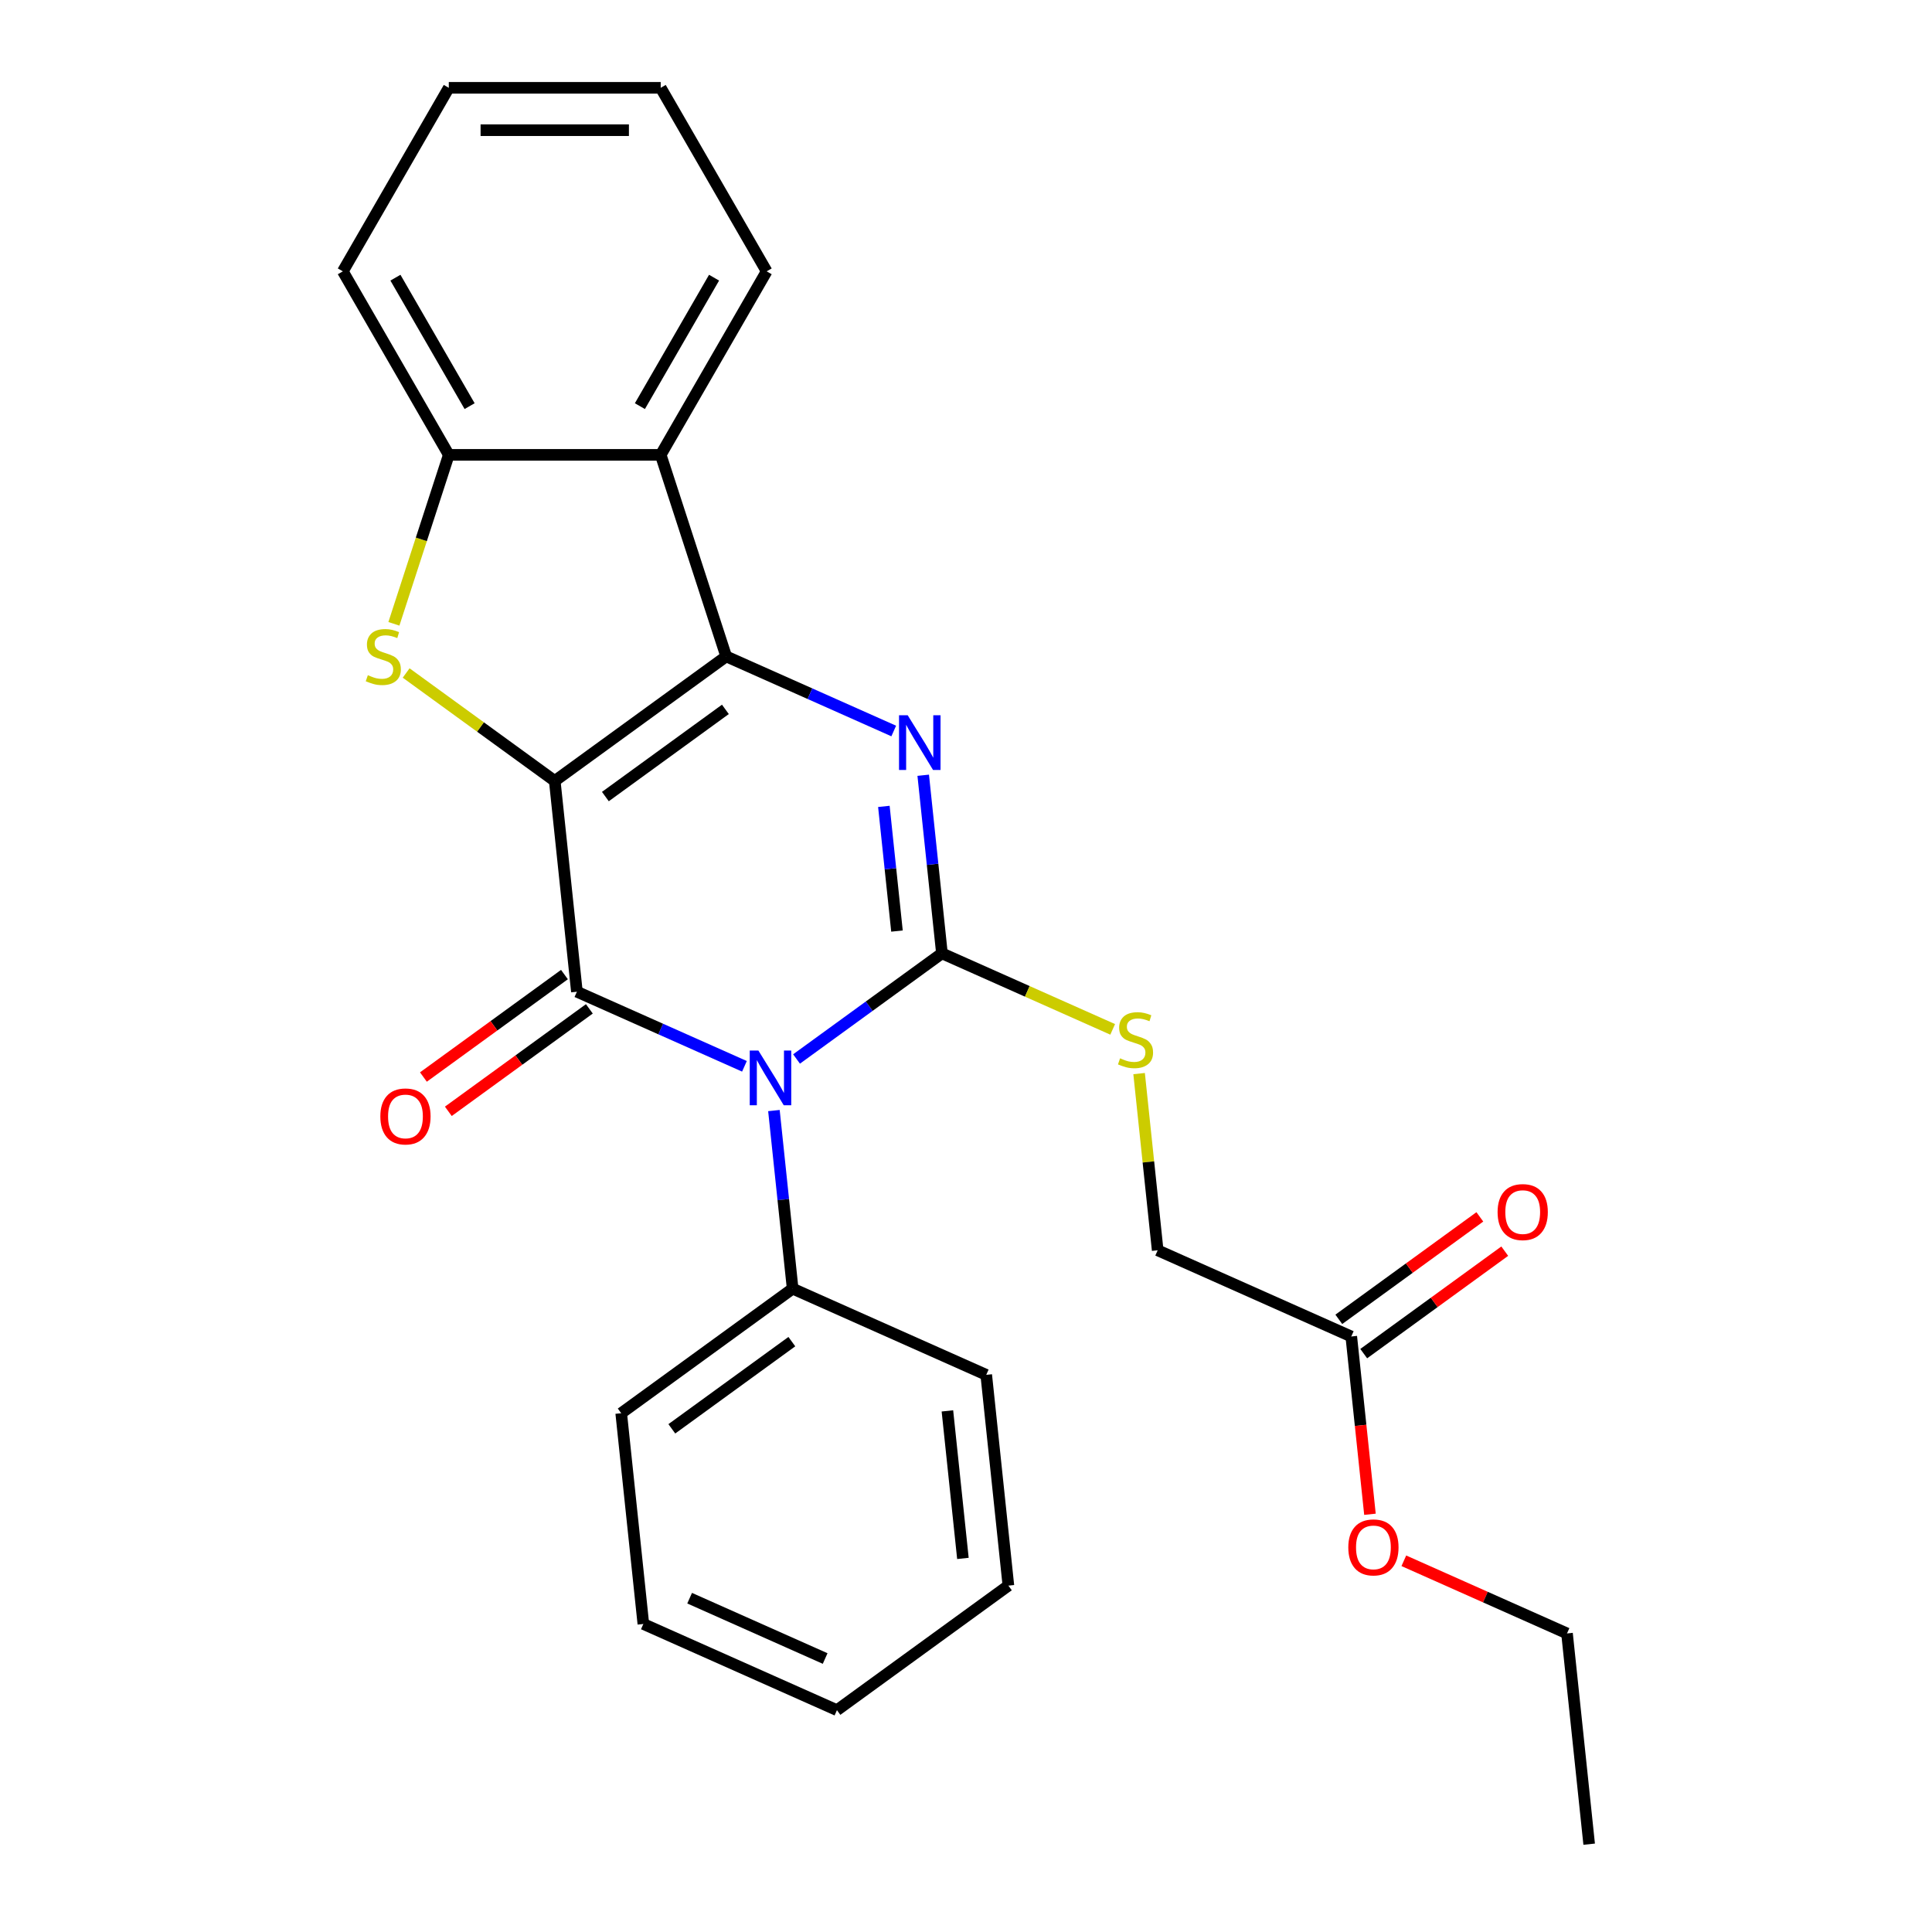 <?xml version='1.0' encoding='iso-8859-1'?>
<svg version='1.1' baseProfile='full'
              xmlns='http://www.w3.org/2000/svg'
                      xmlns:rdkit='http://www.rdkit.org/xml'
                      xmlns:xlink='http://www.w3.org/1999/xlink'
                  xml:space='preserve'
width='1000px' height='1000px' viewBox='0 0 1000 1000'>
<!-- END OF HEADER -->
<rect style='opacity:1.0;fill:#FFFFFF;stroke:none' width='1000' height='1000' x='0' y='0'> </rect>
<path class='bond-1' d='M 287.138,404.225 L 375.875,339.753' style='fill:none;fill-rule:evenodd;stroke:#000000;stroke-width:6px;stroke-linecap:butt;stroke-linejoin:miter;stroke-opacity:1' />
<path class='bond-1' d='M 313.343,412.302 L 375.459,367.171' style='fill:none;fill-rule:evenodd;stroke:#000000;stroke-width:6px;stroke-linecap:butt;stroke-linejoin:miter;stroke-opacity:1' />
<path class='bond-2' d='M 287.138,404.225 L 298.603,513.31' style='fill:none;fill-rule:evenodd;stroke:#000000;stroke-width:6px;stroke-linecap:butt;stroke-linejoin:miter;stroke-opacity:1' />
<path class='bond-5' d='M 287.138,404.225 L 248.68,376.284' style='fill:none;fill-rule:evenodd;stroke:#000000;stroke-width:6px;stroke-linecap:butt;stroke-linejoin:miter;stroke-opacity:1' />
<path class='bond-5' d='M 248.68,376.284 L 210.222,348.342' style='fill:none;fill-rule:evenodd;stroke:#CCCC00;stroke-width:6px;stroke-linecap:butt;stroke-linejoin:miter;stroke-opacity:1' />
<path class='bond-0' d='M 385.324,551.92 L 341.963,532.615' style='fill:none;fill-rule:evenodd;stroke:#0000FF;stroke-width:6px;stroke-linecap:butt;stroke-linejoin:miter;stroke-opacity:1' />
<path class='bond-0' d='M 341.963,532.615 L 298.603,513.31' style='fill:none;fill-rule:evenodd;stroke:#000000;stroke-width:6px;stroke-linecap:butt;stroke-linejoin:miter;stroke-opacity:1' />
<path class='bond-3' d='M 412.288,548.128 L 449.916,520.789' style='fill:none;fill-rule:evenodd;stroke:#0000FF;stroke-width:6px;stroke-linecap:butt;stroke-linejoin:miter;stroke-opacity:1' />
<path class='bond-3' d='M 449.916,520.789 L 487.543,493.451' style='fill:none;fill-rule:evenodd;stroke:#000000;stroke-width:6px;stroke-linecap:butt;stroke-linejoin:miter;stroke-opacity:1' />
<path class='bond-9' d='M 400.582,574.825 L 405.427,620.916' style='fill:none;fill-rule:evenodd;stroke:#0000FF;stroke-width:6px;stroke-linecap:butt;stroke-linejoin:miter;stroke-opacity:1' />
<path class='bond-9' d='M 405.427,620.916 L 410.271,667.008' style='fill:none;fill-rule:evenodd;stroke:#000000;stroke-width:6px;stroke-linecap:butt;stroke-linejoin:miter;stroke-opacity:1' />
<path class='bond-4' d='M 375.875,339.753 L 419.236,359.058' style='fill:none;fill-rule:evenodd;stroke:#000000;stroke-width:6px;stroke-linecap:butt;stroke-linejoin:miter;stroke-opacity:1' />
<path class='bond-4' d='M 419.236,359.058 L 462.596,378.364' style='fill:none;fill-rule:evenodd;stroke:#0000FF;stroke-width:6px;stroke-linecap:butt;stroke-linejoin:miter;stroke-opacity:1' />
<path class='bond-6' d='M 375.875,339.753 L 341.981,235.436' style='fill:none;fill-rule:evenodd;stroke:#000000;stroke-width:6px;stroke-linecap:butt;stroke-linejoin:miter;stroke-opacity:1' />
<path class='bond-10' d='M 292.156,504.436 L 255.658,530.953' style='fill:none;fill-rule:evenodd;stroke:#000000;stroke-width:6px;stroke-linecap:butt;stroke-linejoin:miter;stroke-opacity:1' />
<path class='bond-10' d='M 255.658,530.953 L 219.16,557.47' style='fill:none;fill-rule:evenodd;stroke:#FF0000;stroke-width:6px;stroke-linecap:butt;stroke-linejoin:miter;stroke-opacity:1' />
<path class='bond-10' d='M 305.05,522.183 L 268.552,548.701' style='fill:none;fill-rule:evenodd;stroke:#000000;stroke-width:6px;stroke-linecap:butt;stroke-linejoin:miter;stroke-opacity:1' />
<path class='bond-10' d='M 268.552,548.701 L 232.055,575.218' style='fill:none;fill-rule:evenodd;stroke:#FF0000;stroke-width:6px;stroke-linecap:butt;stroke-linejoin:miter;stroke-opacity:1' />
<path class='bond-8' d='M 487.543,493.451 L 531.734,513.126' style='fill:none;fill-rule:evenodd;stroke:#000000;stroke-width:6px;stroke-linecap:butt;stroke-linejoin:miter;stroke-opacity:1' />
<path class='bond-8' d='M 531.734,513.126 L 575.924,532.801' style='fill:none;fill-rule:evenodd;stroke:#CCCC00;stroke-width:6px;stroke-linecap:butt;stroke-linejoin:miter;stroke-opacity:1' />
<path class='bond-27' d='M 487.543,493.451 L 482.699,447.36' style='fill:none;fill-rule:evenodd;stroke:#000000;stroke-width:6px;stroke-linecap:butt;stroke-linejoin:miter;stroke-opacity:1' />
<path class='bond-27' d='M 482.699,447.36 L 477.855,401.269' style='fill:none;fill-rule:evenodd;stroke:#0000FF;stroke-width:6px;stroke-linecap:butt;stroke-linejoin:miter;stroke-opacity:1' />
<path class='bond-27' d='M 464.273,481.917 L 460.882,449.653' style='fill:none;fill-rule:evenodd;stroke:#000000;stroke-width:6px;stroke-linecap:butt;stroke-linejoin:miter;stroke-opacity:1' />
<path class='bond-27' d='M 460.882,449.653 L 457.491,417.389' style='fill:none;fill-rule:evenodd;stroke:#0000FF;stroke-width:6px;stroke-linecap:butt;stroke-linejoin:miter;stroke-opacity:1' />
<path class='bond-7' d='M 203.879,322.891 L 218.087,279.163' style='fill:none;fill-rule:evenodd;stroke:#CCCC00;stroke-width:6px;stroke-linecap:butt;stroke-linejoin:miter;stroke-opacity:1' />
<path class='bond-7' d='M 218.087,279.163 L 232.295,235.436' style='fill:none;fill-rule:evenodd;stroke:#000000;stroke-width:6px;stroke-linecap:butt;stroke-linejoin:miter;stroke-opacity:1' />
<path class='bond-15' d='M 341.981,235.436 L 396.823,140.445' style='fill:none;fill-rule:evenodd;stroke:#000000;stroke-width:6px;stroke-linecap:butt;stroke-linejoin:miter;stroke-opacity:1' />
<path class='bond-15' d='M 331.209,210.219 L 369.599,143.725' style='fill:none;fill-rule:evenodd;stroke:#000000;stroke-width:6px;stroke-linecap:butt;stroke-linejoin:miter;stroke-opacity:1' />
<path class='bond-26' d='M 341.981,235.436 L 232.295,235.436' style='fill:none;fill-rule:evenodd;stroke:#000000;stroke-width:6px;stroke-linecap:butt;stroke-linejoin:miter;stroke-opacity:1' />
<path class='bond-16' d='M 232.295,235.436 L 177.452,140.445' style='fill:none;fill-rule:evenodd;stroke:#000000;stroke-width:6px;stroke-linecap:butt;stroke-linejoin:miter;stroke-opacity:1' />
<path class='bond-16' d='M 243.067,210.219 L 204.676,143.725' style='fill:none;fill-rule:evenodd;stroke:#000000;stroke-width:6px;stroke-linecap:butt;stroke-linejoin:miter;stroke-opacity:1' />
<path class='bond-13' d='M 589.599,555.687 L 594.405,601.418' style='fill:none;fill-rule:evenodd;stroke:#CCCC00;stroke-width:6px;stroke-linecap:butt;stroke-linejoin:miter;stroke-opacity:1' />
<path class='bond-13' d='M 594.405,601.418 L 599.212,647.149' style='fill:none;fill-rule:evenodd;stroke:#000000;stroke-width:6px;stroke-linecap:butt;stroke-linejoin:miter;stroke-opacity:1' />
<path class='bond-17' d='M 410.271,667.008 L 321.534,731.479' style='fill:none;fill-rule:evenodd;stroke:#000000;stroke-width:6px;stroke-linecap:butt;stroke-linejoin:miter;stroke-opacity:1' />
<path class='bond-17' d='M 409.855,694.426 L 347.738,739.556' style='fill:none;fill-rule:evenodd;stroke:#000000;stroke-width:6px;stroke-linecap:butt;stroke-linejoin:miter;stroke-opacity:1' />
<path class='bond-18' d='M 410.271,667.008 L 510.474,711.621' style='fill:none;fill-rule:evenodd;stroke:#000000;stroke-width:6px;stroke-linecap:butt;stroke-linejoin:miter;stroke-opacity:1' />
<path class='bond-11' d='M 699.415,691.763 L 599.212,647.149' style='fill:none;fill-rule:evenodd;stroke:#000000;stroke-width:6px;stroke-linecap:butt;stroke-linejoin:miter;stroke-opacity:1' />
<path class='bond-12' d='M 705.862,700.636 L 742.359,674.119' style='fill:none;fill-rule:evenodd;stroke:#000000;stroke-width:6px;stroke-linecap:butt;stroke-linejoin:miter;stroke-opacity:1' />
<path class='bond-12' d='M 742.359,674.119 L 778.857,647.602' style='fill:none;fill-rule:evenodd;stroke:#FF0000;stroke-width:6px;stroke-linecap:butt;stroke-linejoin:miter;stroke-opacity:1' />
<path class='bond-12' d='M 692.967,682.889 L 729.465,656.372' style='fill:none;fill-rule:evenodd;stroke:#000000;stroke-width:6px;stroke-linecap:butt;stroke-linejoin:miter;stroke-opacity:1' />
<path class='bond-12' d='M 729.465,656.372 L 765.963,629.854' style='fill:none;fill-rule:evenodd;stroke:#FF0000;stroke-width:6px;stroke-linecap:butt;stroke-linejoin:miter;stroke-opacity:1' />
<path class='bond-14' d='M 699.415,691.763 L 704.251,737.774' style='fill:none;fill-rule:evenodd;stroke:#000000;stroke-width:6px;stroke-linecap:butt;stroke-linejoin:miter;stroke-opacity:1' />
<path class='bond-14' d='M 704.251,737.774 L 709.087,783.785' style='fill:none;fill-rule:evenodd;stroke:#FF0000;stroke-width:6px;stroke-linecap:butt;stroke-linejoin:miter;stroke-opacity:1' />
<path class='bond-19' d='M 726.622,807.856 L 768.852,826.658' style='fill:none;fill-rule:evenodd;stroke:#FF0000;stroke-width:6px;stroke-linecap:butt;stroke-linejoin:miter;stroke-opacity:1' />
<path class='bond-19' d='M 768.852,826.658 L 811.083,845.461' style='fill:none;fill-rule:evenodd;stroke:#000000;stroke-width:6px;stroke-linecap:butt;stroke-linejoin:miter;stroke-opacity:1' />
<path class='bond-20' d='M 396.823,140.445 L 341.981,45.455' style='fill:none;fill-rule:evenodd;stroke:#000000;stroke-width:6px;stroke-linecap:butt;stroke-linejoin:miter;stroke-opacity:1' />
<path class='bond-21' d='M 177.452,140.445 L 232.295,45.455' style='fill:none;fill-rule:evenodd;stroke:#000000;stroke-width:6px;stroke-linecap:butt;stroke-linejoin:miter;stroke-opacity:1' />
<path class='bond-24' d='M 321.534,731.479 L 332.999,840.564' style='fill:none;fill-rule:evenodd;stroke:#000000;stroke-width:6px;stroke-linecap:butt;stroke-linejoin:miter;stroke-opacity:1' />
<path class='bond-23' d='M 510.474,711.621 L 521.939,820.706' style='fill:none;fill-rule:evenodd;stroke:#000000;stroke-width:6px;stroke-linecap:butt;stroke-linejoin:miter;stroke-opacity:1' />
<path class='bond-23' d='M 490.377,730.277 L 498.403,806.636' style='fill:none;fill-rule:evenodd;stroke:#000000;stroke-width:6px;stroke-linecap:butt;stroke-linejoin:miter;stroke-opacity:1' />
<path class='bond-22' d='M 811.083,845.461 L 822.548,954.545' style='fill:none;fill-rule:evenodd;stroke:#000000;stroke-width:6px;stroke-linecap:butt;stroke-linejoin:miter;stroke-opacity:1' />
<path class='bond-28' d='M 341.981,45.455 L 232.295,45.455' style='fill:none;fill-rule:evenodd;stroke:#000000;stroke-width:6px;stroke-linecap:butt;stroke-linejoin:miter;stroke-opacity:1' />
<path class='bond-28' d='M 325.528,67.392 L 248.748,67.392' style='fill:none;fill-rule:evenodd;stroke:#000000;stroke-width:6px;stroke-linecap:butt;stroke-linejoin:miter;stroke-opacity:1' />
<path class='bond-25' d='M 521.939,820.706 L 433.202,885.177' style='fill:none;fill-rule:evenodd;stroke:#000000;stroke-width:6px;stroke-linecap:butt;stroke-linejoin:miter;stroke-opacity:1' />
<path class='bond-29' d='M 332.999,840.564 L 433.202,885.177' style='fill:none;fill-rule:evenodd;stroke:#000000;stroke-width:6px;stroke-linecap:butt;stroke-linejoin:miter;stroke-opacity:1' />
<path class='bond-29' d='M 356.952,827.216 L 427.094,858.445' style='fill:none;fill-rule:evenodd;stroke:#000000;stroke-width:6px;stroke-linecap:butt;stroke-linejoin:miter;stroke-opacity:1' />
<path  class='atom-1' d='M 392.546 543.763
L 401.826 558.763
Q 402.746 560.243, 404.226 562.923
Q 405.706 565.603, 405.786 565.763
L 405.786 543.763
L 409.546 543.763
L 409.546 572.083
L 405.666 572.083
L 395.706 555.683
Q 394.546 553.763, 393.306 551.563
Q 392.106 549.363, 391.746 548.683
L 391.746 572.083
L 388.066 572.083
L 388.066 543.763
L 392.546 543.763
' fill='#0000FF'/>
<path  class='atom-5' d='M 469.818 370.206
L 479.098 385.206
Q 480.018 386.686, 481.498 389.366
Q 482.978 392.046, 483.058 392.206
L 483.058 370.206
L 486.818 370.206
L 486.818 398.526
L 482.938 398.526
L 472.978 382.126
Q 471.818 380.206, 470.578 378.006
Q 469.378 375.806, 469.018 375.126
L 469.018 398.526
L 465.338 398.526
L 465.338 370.206
L 469.818 370.206
' fill='#0000FF'/>
<path  class='atom-6' d='M 190.4 349.473
Q 190.72 349.593, 192.04 350.153
Q 193.36 350.713, 194.8 351.073
Q 196.28 351.393, 197.72 351.393
Q 200.4 351.393, 201.96 350.113
Q 203.52 348.793, 203.52 346.513
Q 203.52 344.953, 202.72 343.993
Q 201.96 343.033, 200.76 342.513
Q 199.56 341.993, 197.56 341.393
Q 195.04 340.633, 193.52 339.913
Q 192.04 339.193, 190.96 337.673
Q 189.92 336.153, 189.92 333.593
Q 189.92 330.033, 192.32 327.833
Q 194.76 325.633, 199.56 325.633
Q 202.84 325.633, 206.56 327.193
L 205.64 330.273
Q 202.24 328.873, 199.68 328.873
Q 196.92 328.873, 195.4 330.033
Q 193.88 331.153, 193.92 333.113
Q 193.92 334.633, 194.68 335.553
Q 195.48 336.473, 196.6 336.993
Q 197.76 337.513, 199.68 338.113
Q 202.24 338.913, 203.76 339.713
Q 205.28 340.513, 206.36 342.153
Q 207.48 343.753, 207.48 346.513
Q 207.48 350.433, 204.84 352.553
Q 202.24 354.633, 197.88 354.633
Q 195.36 354.633, 193.44 354.073
Q 191.56 353.553, 189.32 352.633
L 190.4 349.473
' fill='#CCCC00'/>
<path  class='atom-9' d='M 579.746 547.784
Q 580.066 547.904, 581.386 548.464
Q 582.706 549.024, 584.146 549.384
Q 585.626 549.704, 587.066 549.704
Q 589.746 549.704, 591.306 548.424
Q 592.866 547.104, 592.866 544.824
Q 592.866 543.264, 592.066 542.304
Q 591.306 541.344, 590.106 540.824
Q 588.906 540.304, 586.906 539.704
Q 584.386 538.944, 582.866 538.224
Q 581.386 537.504, 580.306 535.984
Q 579.266 534.464, 579.266 531.904
Q 579.266 528.344, 581.666 526.144
Q 584.106 523.944, 588.906 523.944
Q 592.186 523.944, 595.906 525.504
L 594.986 528.584
Q 591.586 527.184, 589.026 527.184
Q 586.266 527.184, 584.746 528.344
Q 583.226 529.464, 583.266 531.424
Q 583.266 532.944, 584.026 533.864
Q 584.826 534.784, 585.946 535.304
Q 587.106 535.824, 589.026 536.424
Q 591.586 537.224, 593.106 538.024
Q 594.626 538.824, 595.706 540.464
Q 596.826 542.064, 596.826 544.824
Q 596.826 548.744, 594.186 550.864
Q 591.586 552.944, 587.226 552.944
Q 584.706 552.944, 582.786 552.384
Q 580.906 551.864, 578.666 550.944
L 579.746 547.784
' fill='#CCCC00'/>
<path  class='atom-11' d='M 196.865 577.861
Q 196.865 571.061, 200.225 567.261
Q 203.585 563.461, 209.865 563.461
Q 216.145 563.461, 219.505 567.261
Q 222.865 571.061, 222.865 577.861
Q 222.865 584.741, 219.465 588.661
Q 216.065 592.541, 209.865 592.541
Q 203.625 592.541, 200.225 588.661
Q 196.865 584.781, 196.865 577.861
M 209.865 589.341
Q 214.185 589.341, 216.505 586.461
Q 218.865 583.541, 218.865 577.861
Q 218.865 572.301, 216.505 569.501
Q 214.185 566.661, 209.865 566.661
Q 205.545 566.661, 203.185 569.461
Q 200.865 572.261, 200.865 577.861
Q 200.865 583.581, 203.185 586.461
Q 205.545 589.341, 209.865 589.341
' fill='#FF0000'/>
<path  class='atom-13' d='M 775.152 627.371
Q 775.152 620.571, 778.512 616.771
Q 781.872 612.971, 788.152 612.971
Q 794.432 612.971, 797.792 616.771
Q 801.152 620.571, 801.152 627.371
Q 801.152 634.251, 797.752 638.171
Q 794.352 642.051, 788.152 642.051
Q 781.912 642.051, 778.512 638.171
Q 775.152 634.291, 775.152 627.371
M 788.152 638.851
Q 792.472 638.851, 794.792 635.971
Q 797.152 633.051, 797.152 627.371
Q 797.152 621.811, 794.792 619.011
Q 792.472 616.171, 788.152 616.171
Q 783.832 616.171, 781.472 618.971
Q 779.152 621.771, 779.152 627.371
Q 779.152 633.091, 781.472 635.971
Q 783.832 638.851, 788.152 638.851
' fill='#FF0000'/>
<path  class='atom-15' d='M 697.88 800.927
Q 697.88 794.127, 701.24 790.327
Q 704.6 786.527, 710.88 786.527
Q 717.16 786.527, 720.52 790.327
Q 723.88 794.127, 723.88 800.927
Q 723.88 807.807, 720.48 811.727
Q 717.08 815.607, 710.88 815.607
Q 704.64 815.607, 701.24 811.727
Q 697.88 807.847, 697.88 800.927
M 710.88 812.407
Q 715.2 812.407, 717.52 809.527
Q 719.88 806.607, 719.88 800.927
Q 719.88 795.367, 717.52 792.567
Q 715.2 789.727, 710.88 789.727
Q 706.56 789.727, 704.2 792.527
Q 701.88 795.327, 701.88 800.927
Q 701.88 806.647, 704.2 809.527
Q 706.56 812.407, 710.88 812.407
' fill='#FF0000'/>
</svg>
